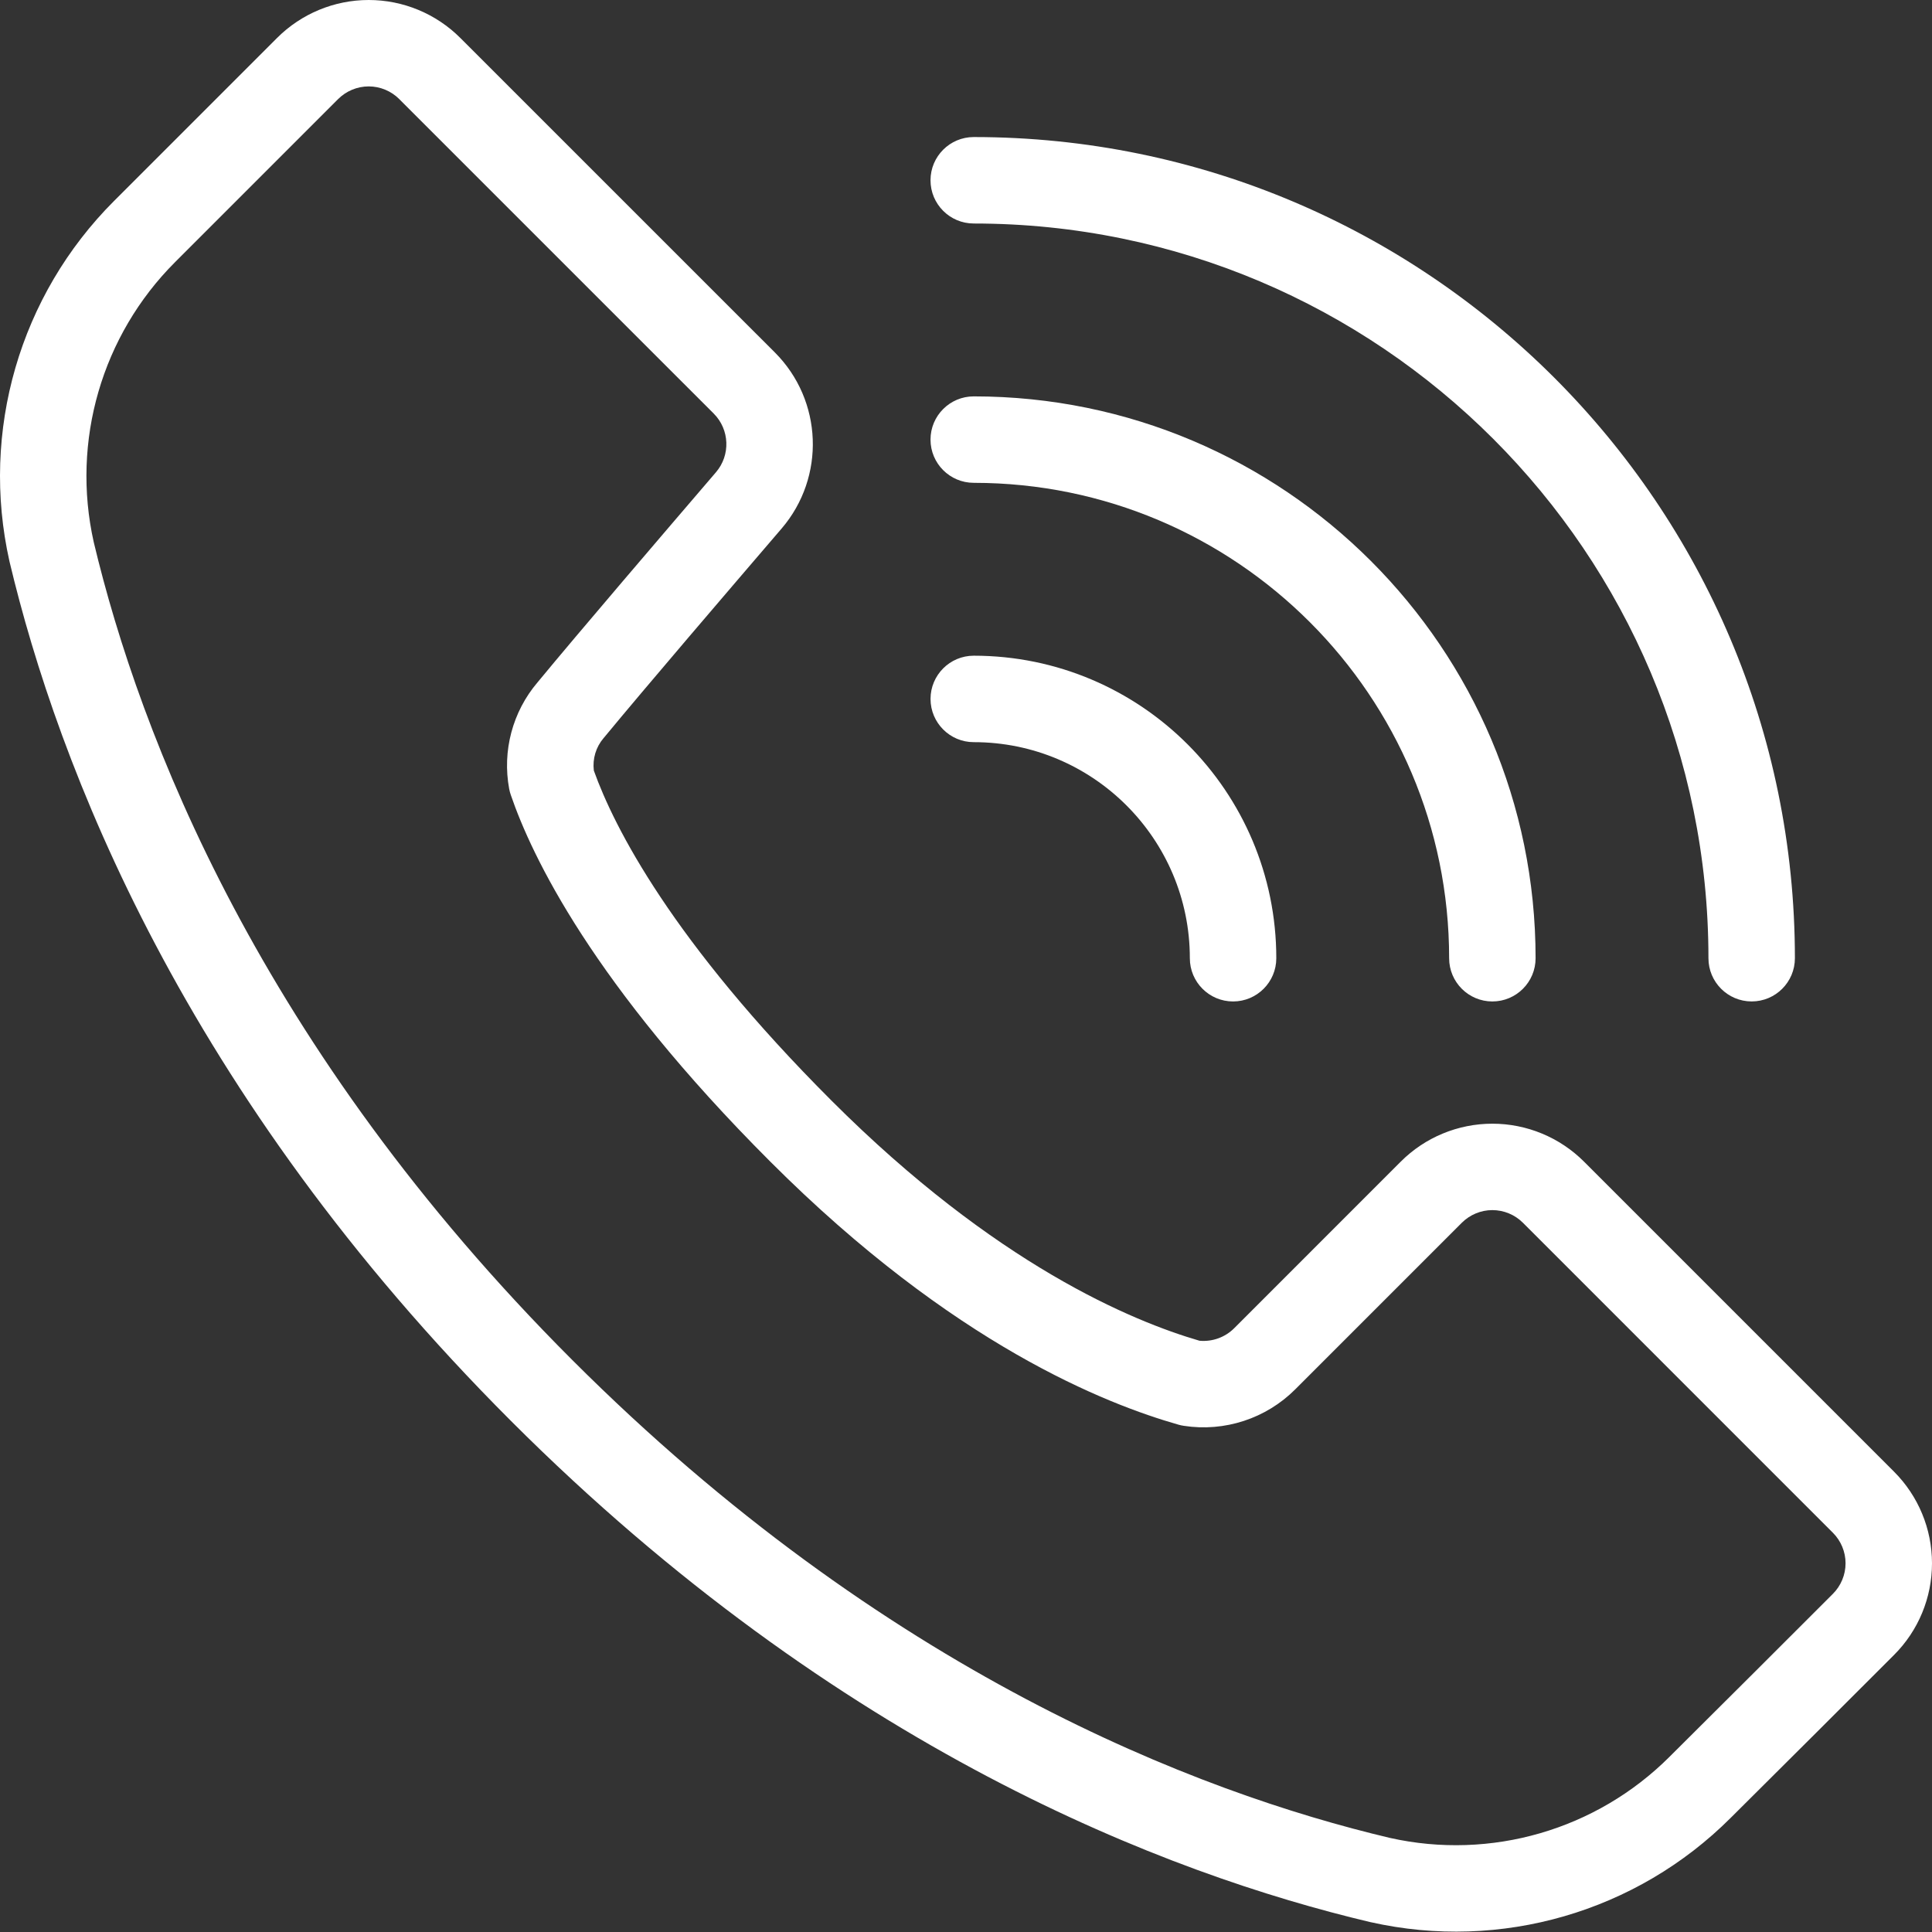 <svg width="187" height="187" viewBox="0 0 187 187" fill="none" xmlns="http://www.w3.org/2000/svg">
<rect x="0" y="0" width="187" height="187" fill="#333333" stroke="none"/>
<path fill-rule="evenodd" clip-rule="evenodd" d="M44.558 3.677C42.208 1.325 39.016 0 35.687 0C32.356 0 29.164 1.325 26.814 3.677L11.03 19.46C1.907 28.584 -1.911 41.744 0.915 54.33C0.919 54.347 0.923 54.368 0.928 54.385C5.606 74.021 17.711 105.787 49.462 137.537C81.212 169.288 112.987 181.392 132.633 186.043C132.645 186.047 132.662 186.047 132.679 186.051C145.252 188.875 158.405 185.064 167.519 175.948C172.869 170.64 178.956 164.553 183.323 160.186C185.679 157.836 187 154.644 187 151.313C187 147.984 185.675 144.792 183.323 142.442C175.362 134.481 161.282 120.4 153.322 112.439C150.971 110.089 147.779 108.763 144.449 108.763C141.12 108.763 137.928 110.085 135.577 112.439L119.456 128.562C118.568 129.448 117.334 129.888 116.095 129.77C109.637 127.884 96.401 122.449 80.477 106.524C65.066 91.114 59.444 80.087 57.477 74.582C57.34 73.436 57.683 72.306 58.422 71.441C58.439 71.424 58.456 71.403 58.473 71.382C62.518 66.48 70.449 57.226 75.653 51.157C79.92 46.178 79.636 38.753 75 34.114L44.558 3.677ZM38.643 9.591L69.08 40.028C70.628 41.576 70.72 44.052 69.299 45.709C64.073 51.807 56.105 61.107 52.031 66.043C49.608 68.892 48.6 72.686 49.285 76.363C49.323 76.564 49.378 76.765 49.445 76.957C51.469 82.852 57.331 95.212 74.561 112.438C92.309 130.193 107.122 135.914 114.07 137.897C114.237 137.943 114.409 137.981 114.58 138.006C118.534 138.617 122.541 137.303 125.369 134.475L141.49 118.353C142.273 117.571 143.34 117.127 144.448 117.127C145.556 117.127 146.623 117.571 147.406 118.353L177.407 148.356C178.189 149.137 178.633 150.204 178.633 151.312C178.633 152.422 178.189 153.487 177.407 154.27C173.044 158.629 166.97 164.708 161.615 170.02C161.611 170.024 161.607 170.029 161.603 170.033C154.517 177.114 144.301 180.081 134.53 177.893C115.814 173.463 85.609 161.855 55.376 131.621C25.143 101.389 13.536 71.183 9.072 52.47C6.884 42.687 9.855 32.462 16.944 25.373L32.728 9.589C33.511 8.807 34.577 8.363 35.686 8.363C36.794 8.363 37.861 8.807 38.643 9.589L38.643 9.591Z" fill="white"/>
<path fill-rule="evenodd" clip-rule="evenodd" d="M94.25 21.634C133.501 21.634 165.362 53.496 165.362 92.746C165.362 95.056 167.236 96.93 169.546 96.93C171.856 96.93 173.73 95.056 173.73 92.746C173.73 48.881 138.113 13.265 94.248 13.265C91.939 13.265 90.065 15.139 90.065 17.449C90.065 19.759 91.939 21.633 94.248 21.633L94.25 21.634Z" fill="white"/>
<path fill-rule="evenodd" clip-rule="evenodd" d="M94.25 46.734C119.646 46.734 140.263 67.353 140.263 92.748C140.263 95.058 142.137 96.932 144.447 96.932C146.757 96.932 148.631 95.058 148.631 92.748C148.631 62.734 124.263 38.366 94.248 38.366C91.939 38.366 90.065 40.24 90.065 42.549C90.065 44.859 91.939 46.733 94.248 46.733L94.25 46.734Z" fill="white"/>
<path fill-rule="evenodd" clip-rule="evenodd" d="M94.251 71.834C105.796 71.834 115.166 81.204 115.166 92.749C115.166 95.058 117.04 96.932 119.35 96.932C121.66 96.932 123.534 95.058 123.534 92.749C123.534 76.59 110.41 63.466 94.251 63.466C91.942 63.466 90.067 65.34 90.067 67.65C90.067 69.96 91.942 71.834 94.251 71.834Z" fill="white"/>
</svg>
